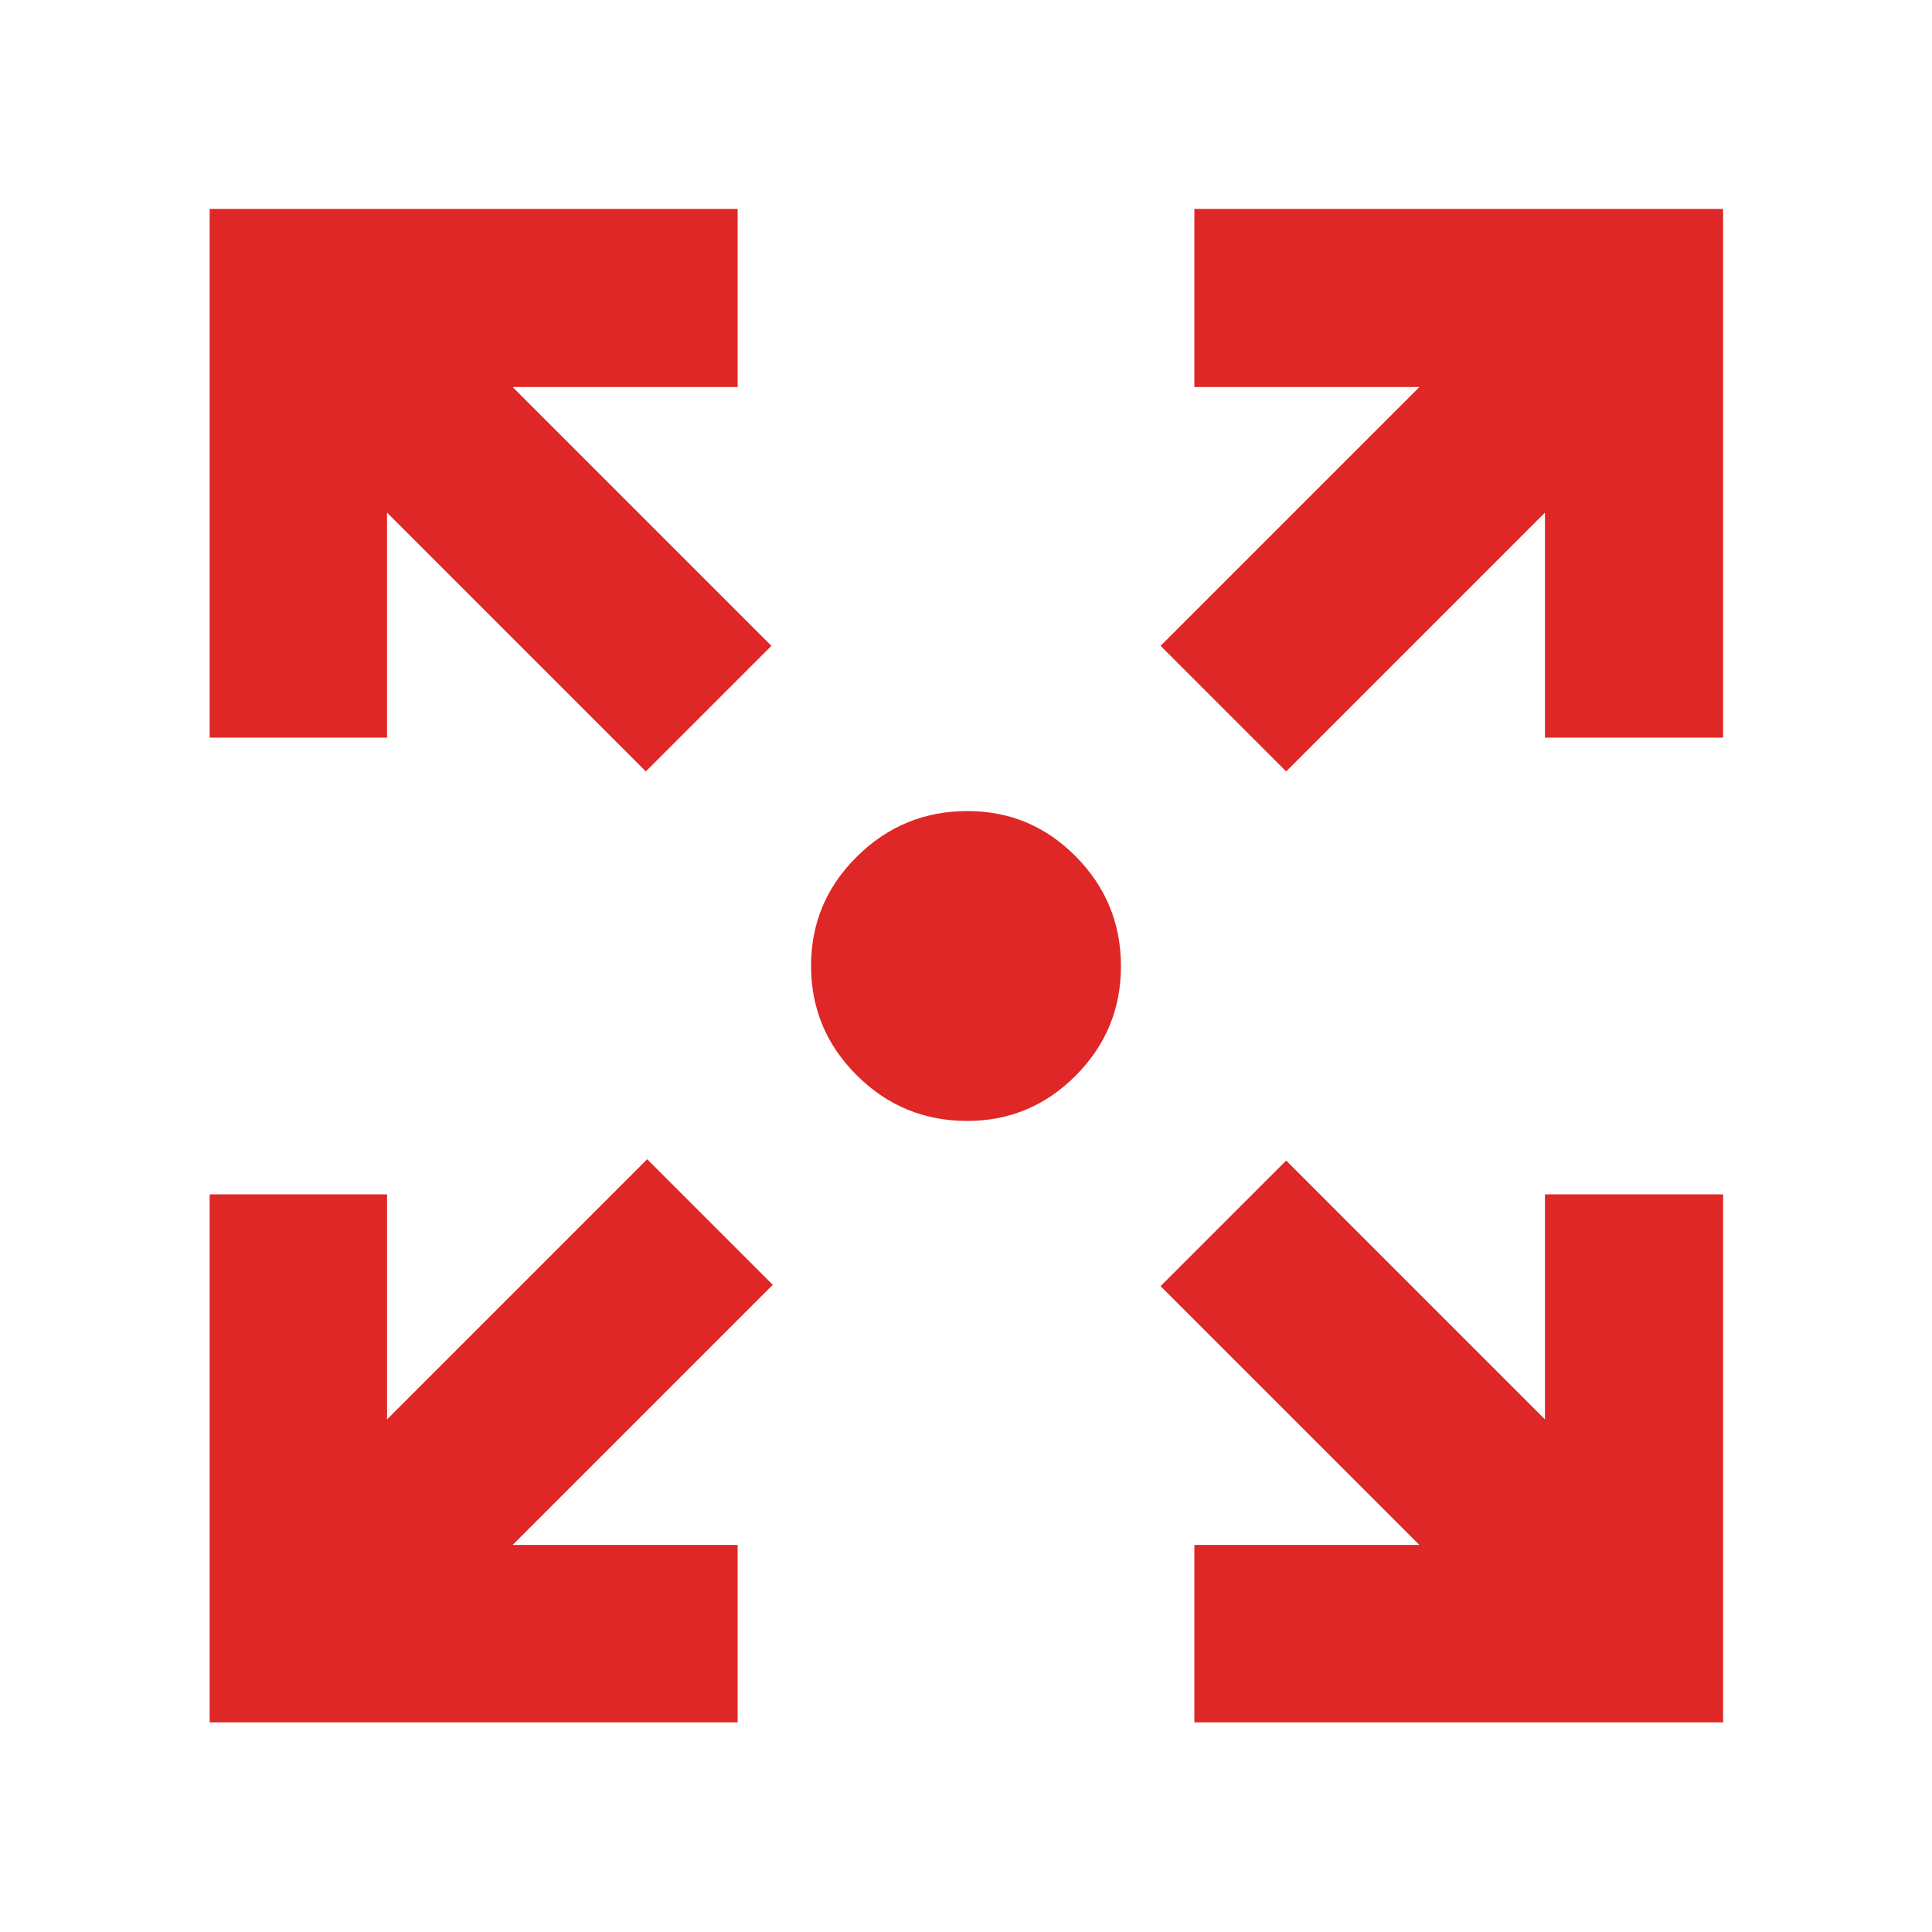 <svg xmlns="http://www.w3.org/2000/svg" height="40px" viewBox="0 -960 960 960" width="40px" fill="#DE2726"><path d="M104.17-104.17v-262.35h88.15v111.8l129.26-129.27 62.41 62.41-129.27 129.26h111.8v88.15H104.17Zm489.31 0v-88.15h111.8l-128.6-128.59 62.41-62.41 128.59 128.6v-111.8h88.52v262.35H593.48ZM320.91-576.68l-128.59-128.6v111.8h-88.15V-856.2h262.35v88.52h-111.8l128.6 128.59-62.41 62.41Zm318.18 0-62.41-62.41 128.6-128.59h-111.8v-88.52H856.2v262.72h-88.52v-111.8l-128.59 128.6ZM480.58-403.01q-32.06 0-54.81-22.64-22.76-22.64-22.76-54.43t22.84-54.35q22.83-22.56 54.9-22.56 31.52 0 53.88 22.64 22.36 22.64 22.36 54.43t-22.45 54.35q-22.44 22.56-53.96 22.56Z"/></svg>